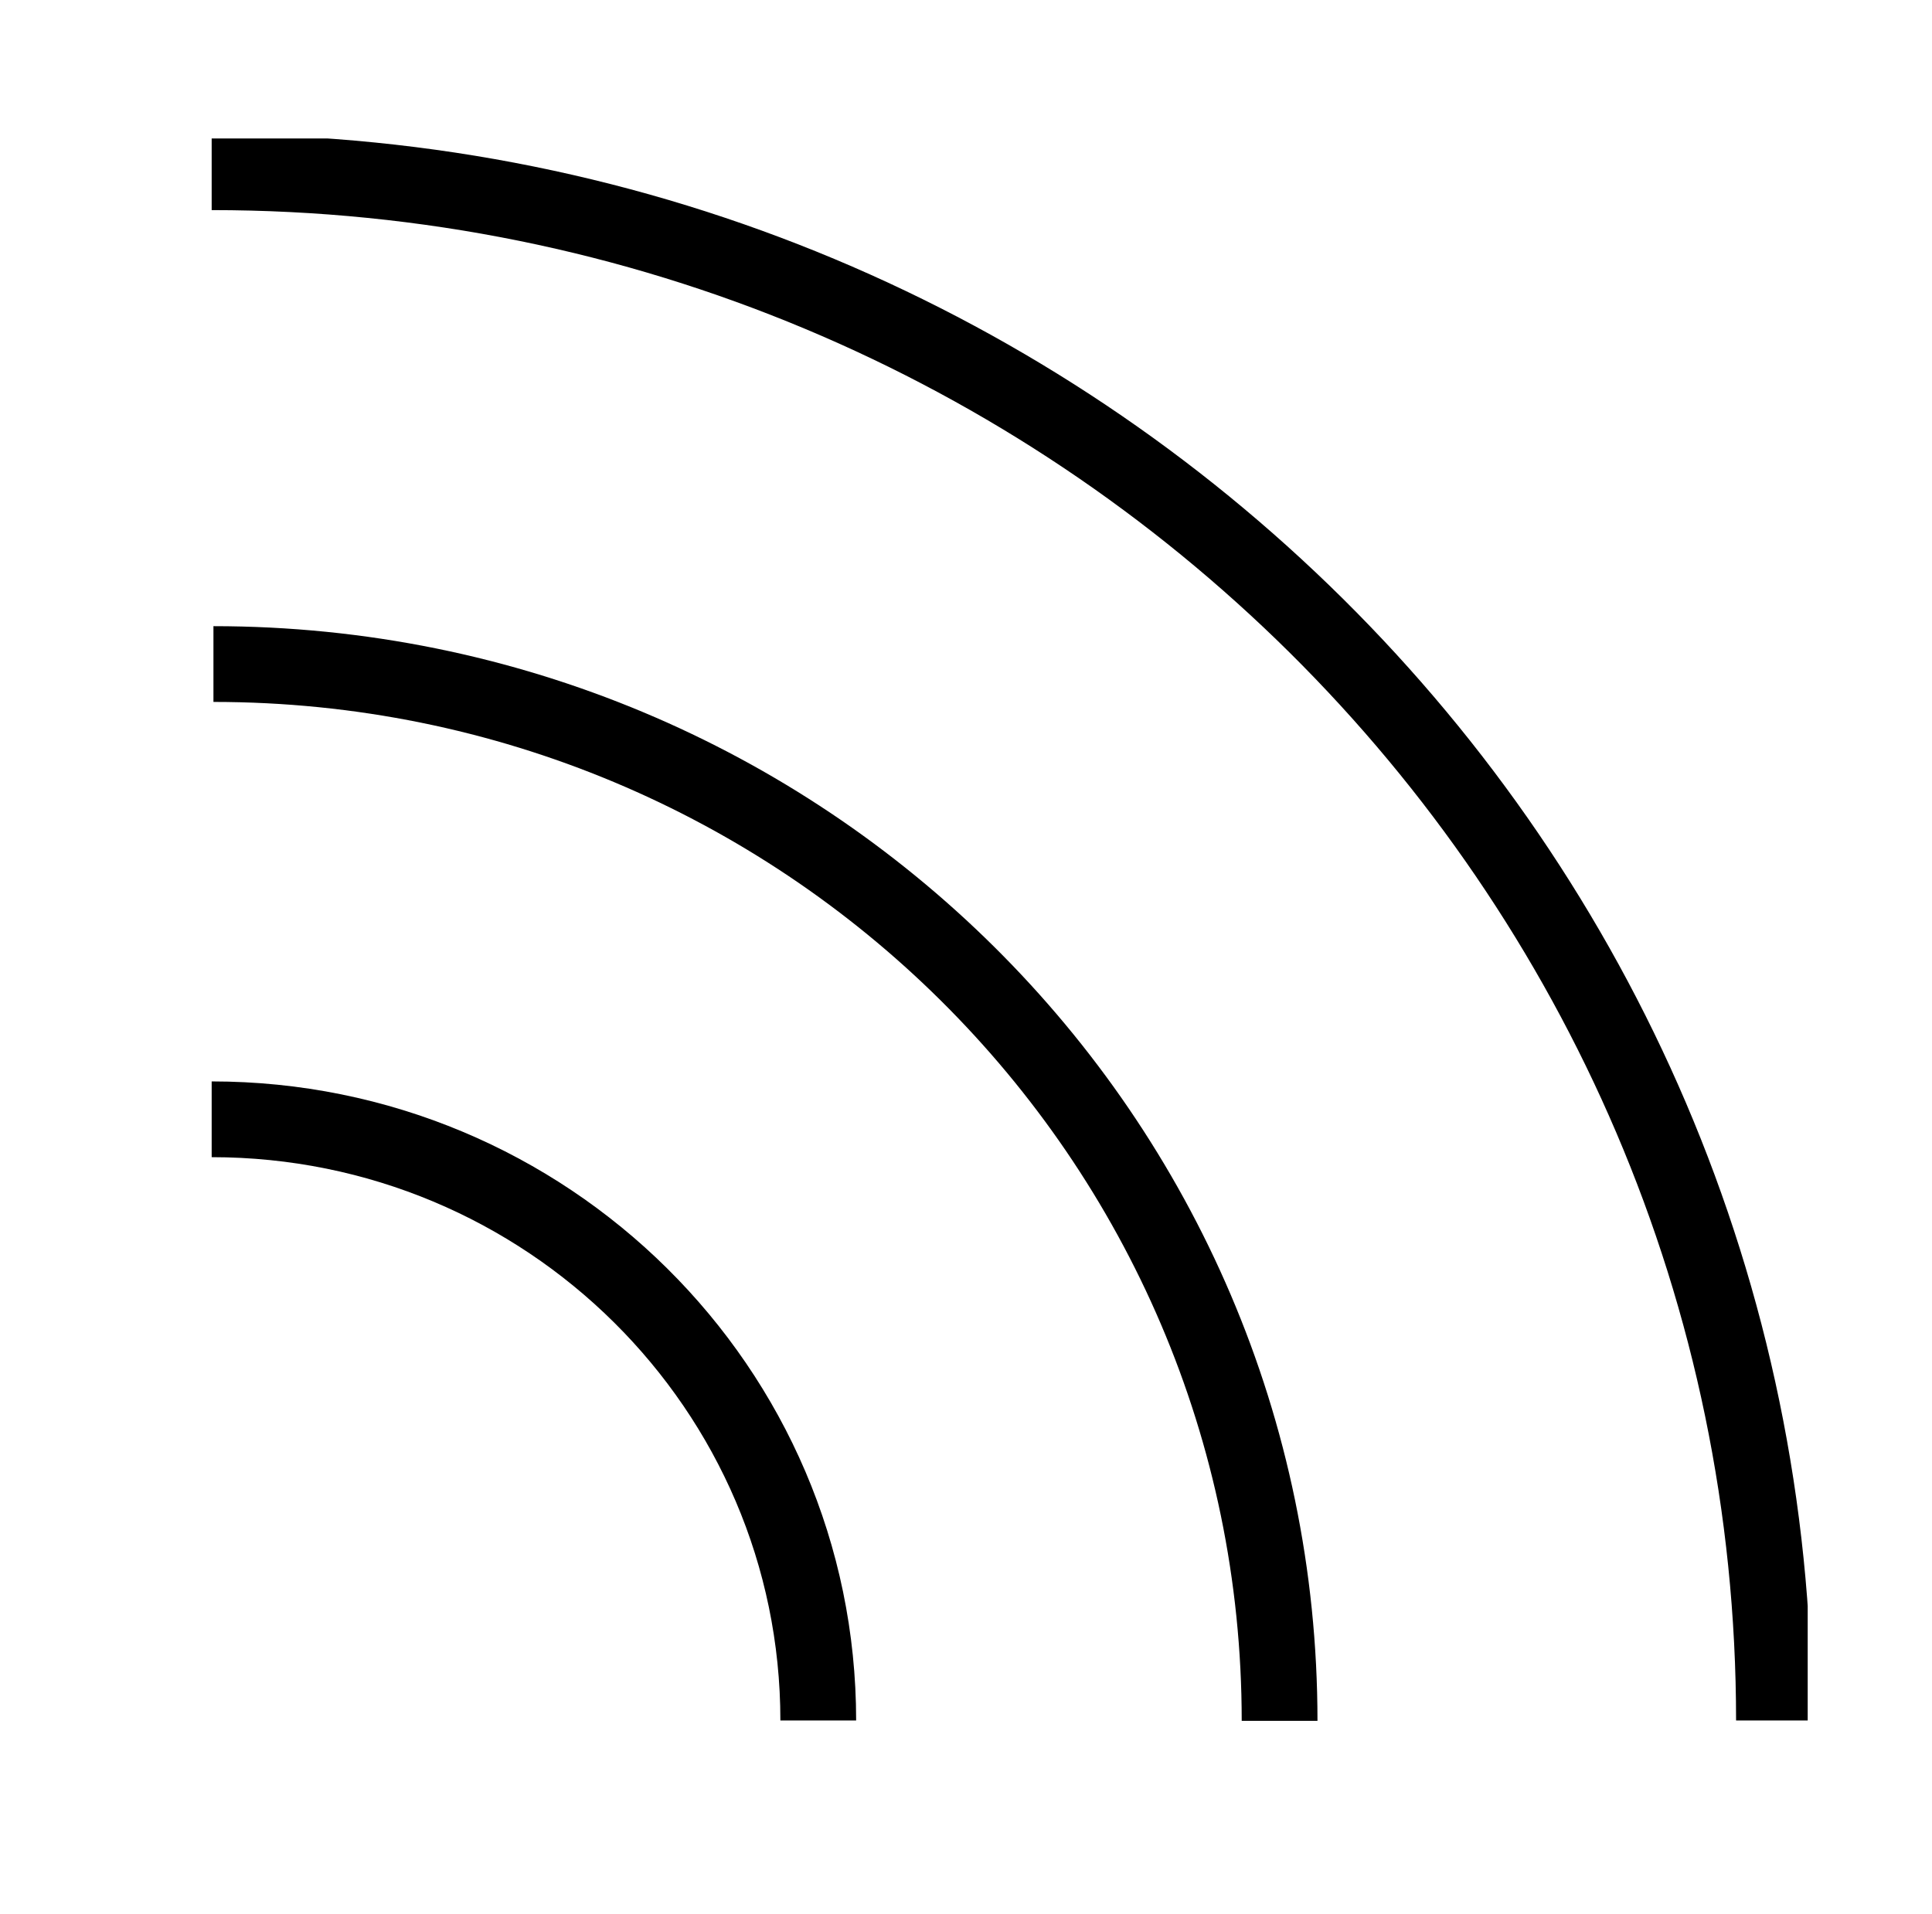 <?xml version="1.0" encoding="utf-8"?>
<!-- Generator: Adobe Illustrator 23.0.0, SVG Export Plug-In . SVG Version: 6.00 Build 0)  -->
<svg version="1.1" xmlns="http://www.w3.org/2000/svg" xmlns:xlink="http://www.w3.org/1999/xlink" x="0px" y="0px"
	 viewBox="0 0 544 539" style="enable-background:new 0 0 544 539;" xml:space="preserve">
<style type="text/css">
	.st0{display:none;}
	.st1{display:inline;}
	.st2{clip-path:url(#SVGID_2_);}
	.st3{clip-path:url(#SVGID_4_);}
	.st4{clip-path:url(#SVGID_6_);fill:none;stroke:#000000;stroke-width:21.333;stroke-miterlimit:10;}
	.st5{clip-path:url(#SVGID_8_);fill:none;stroke:#000000;stroke-width:21.333;stroke-miterlimit:10;}
	.st6{clip-path:url(#SVGID_10_);fill:none;stroke:#000000;stroke-width:21.333;stroke-miterlimit:10;}
	.st7{clip-path:url(#SVGID_12_);}
	
		.st8{clip-path:url(#SVGID_14_);fill:none;stroke:#000000;stroke-width:17.067;stroke-linecap:round;stroke-linejoin:round;stroke-miterlimit:10;}
	
		.st9{clip-path:url(#SVGID_16_);fill:none;stroke:#000000;stroke-width:17.067;stroke-linecap:round;stroke-linejoin:round;stroke-miterlimit:10;}
	
		.st10{clip-path:url(#SVGID_18_);fill:none;stroke:#000000;stroke-width:17.067;stroke-linecap:round;stroke-linejoin:round;stroke-miterlimit:10;}
	
		.st11{clip-path:url(#SVGID_20_);fill:none;stroke:#000000;stroke-width:17.067;stroke-linecap:round;stroke-linejoin:round;stroke-miterlimit:10;}
</style>
<g id="Layer_1" class="st0">
	<g class="st1">
		<defs>
			<rect id="SVGID_1_" x="16" y="16" width="512" height="512"/>
		</defs>
		<clipPath id="SVGID_2_">
			<use xlink:href="#SVGID_1_"  style="overflow:visible;"/>
		</clipPath>
		<path class="st2" d="M284,87.8H94.7v108.3h74.1h41.1H284V87.8z M362.7,253.2v33.1v33.1h148.2v-66.1H362.7z M362.7,335.3v66.1
			h148.2v-66.1H362.7z M436.8,278.3c4.6,0,8,3.4,8,8s-3.4,8-8,8s-8-3.4-8-8S432.2,278.3,436.8,278.3z M436.8,360.4c4.6,0,8,3.4,8,8
			s-3.4,9.1-8,9.1s-8-4.6-8-9.1C428.8,363.8,432.2,360.4,436.8,360.4z M32,278.3h313.6v-25.1H209.9h-41.1H32L32,278.3L32,278.3z
			 M415.1,77.6l-10.3,5.7l12.5,21.7l11.4-6.8c2.3-1.1,4.6-3.4,4.6-6.8c1.1-3.4,1.1-6.8-1.1-9.1c-1.1-3.4-4.6-5.7-6.8-5.7
			C422,75.3,418.5,75.3,415.1,77.6z M388.9,89l-30.8,3.4l28.5,49l18.2-26.2L388.9,89z M201.9,212.1h-25.1v25.1h25.1V212.1z
			 M85.6,71.9H292c4.6,0,9.1,3.4,9.1,8v124.3c0,4.6-4.6,8-9.1,8h-74.1v25.1h136.8h77.5l36.5-63.9l-34.2-59.3l-14.8,8l-27.4,38.8
			c0,1.1-1.1,2.3-2.3,2.3c-4.6,2.3-9.1,1.1-11.4-2.3L337.6,89c-1.1-1.1-1.1-2.3-1.1-3.4c0-4.6,3.4-8,6.8-9.1l47.9-4.6l16-9.1
			c6.8-3.4,14.8-4.6,21.7-2.3c8,1.1,13.7,5.7,17.1,12.5c1.1,0,1.1,1.1,1.1,1.1c3.4,6.8,4.6,14.8,2.3,21.7c0,2.3-1.1,4.6-2.3,6.8
			l37.6,67.3c2.3,2.3,2.3,5.7,0,8l-34.2,59.3h68.4c4.6,0,9.1,3.4,9.1,8v82.1v83.2v74.1h-17.1v-66.1H362.7v66.1h-17.1v-74.1v-83.2
			v-33.1H32v116.3v74.1H16v-74.1V286.3v-41.1c0-4.6,3.4-8,8-8h136.8v-25.1H85.6c-3.4,0-8-3.4-8-8V79.9
			C77.6,75.3,82.1,71.9,85.6,71.9L85.6,71.9z"/>
	</g>
</g>
<g id="Layer_2">
	<g>
		<g>
			<defs>
				<rect id="SVGID_3_" x="50" y="39" width="459" height="455"/>
			</defs>
			<clipPath id="SVGID_4_">
				<use xlink:href="#SVGID_3_"  style="overflow:visible;"/>
			</clipPath>
			<g class="st3">
				<defs>
					<rect id="SVGID_5_" x="50" y="39" width="459" height="455"/>
				</defs>
				<clipPath id="SVGID_6_">
					<use xlink:href="#SVGID_5_"  style="overflow:visible;"/>
				</clipPath>
				<path class="st4" d="M59.6,48.5c242.9,0,439.9,195.2,439.9,436"/>
			</g>
			<g class="st3">
				<defs>
					<rect id="SVGID_7_" x="50" y="39" width="459" height="455"/>
				</defs>
				<clipPath id="SVGID_8_">
					<use xlink:href="#SVGID_7_"  style="overflow:visible;"/>
				</clipPath>
				<path class="st5" d="M60.1,187c165.8,0,300.2,133.2,300.2,297.6"/>
			</g>
			<g class="st3">
				<defs>
					<rect id="SVGID_9_" x="50" y="39" width="459" height="455"/>
				</defs>
				<clipPath id="SVGID_10_">
					<use xlink:href="#SVGID_9_"  style="overflow:visible;"/>
				</clipPath>
				<path class="st6" d="M59.6,315.2c94.3,0,170.8,75.8,170.8,169.3"/>
			</g>
		</g>
	</g>
</g>
<g id="Layer_3" class="st0">
	<g class="st1">
		<g>
			<defs>
				<rect id="SVGID_11_" x="55" y="39" width="444" height="451"/>
			</defs>
			<clipPath id="SVGID_12_">
				<use xlink:href="#SVGID_11_"  style="overflow:visible;"/>
			</clipPath>
			<g class="st7">
				<defs>
					<rect id="SVGID_13_" x="55" y="39" width="444" height="451"/>
				</defs>
				<clipPath id="SVGID_14_">
					<use xlink:href="#SVGID_13_"  style="overflow:visible;"/>
				</clipPath>
				<line class="st8" x1="269.6" y1="196.9" x2="269.6" y2="429.9"/>
			</g>
			<g class="st7">
				<defs>
					<rect id="SVGID_15_" x="55" y="39" width="444" height="451"/>
				</defs>
				<clipPath id="SVGID_16_">
					<use xlink:href="#SVGID_15_"  style="overflow:visible;"/>
				</clipPath>
				<path class="st9" d="M314,407.9c100.9,3.1,177.6,18.5,177.6,37c0,20.8-96.1,37.6-214.6,37.6c-118.5,0-214.6-16.8-214.6-37.6
					c0-17.6,69.1-32.4,162.5-36.5"/>
			</g>
			<g class="st7">
				<defs>
					<rect id="SVGID_17_" x="55" y="39" width="444" height="451"/>
				</defs>
				<clipPath id="SVGID_18_">
					<use xlink:href="#SVGID_17_"  style="overflow:visible;"/>
				</clipPath>
				<ellipse class="st10" cx="269.6" cy="121.7" rx="74" ry="75.2"/>
			</g>
			<g class="st7">
				<defs>
					<rect id="SVGID_19_" x="55" y="39" width="444" height="451"/>
				</defs>
				<clipPath id="SVGID_20_">
					<use xlink:href="#SVGID_19_"  style="overflow:visible;"/>
				</clipPath>
				<path class="st11" d="M269.6,84.1c20.4,0,37,16.8,37,37.6"/>
			</g>
		</g>
	</g>
</g>
<g id="Layer_4">
</g>
</svg>
